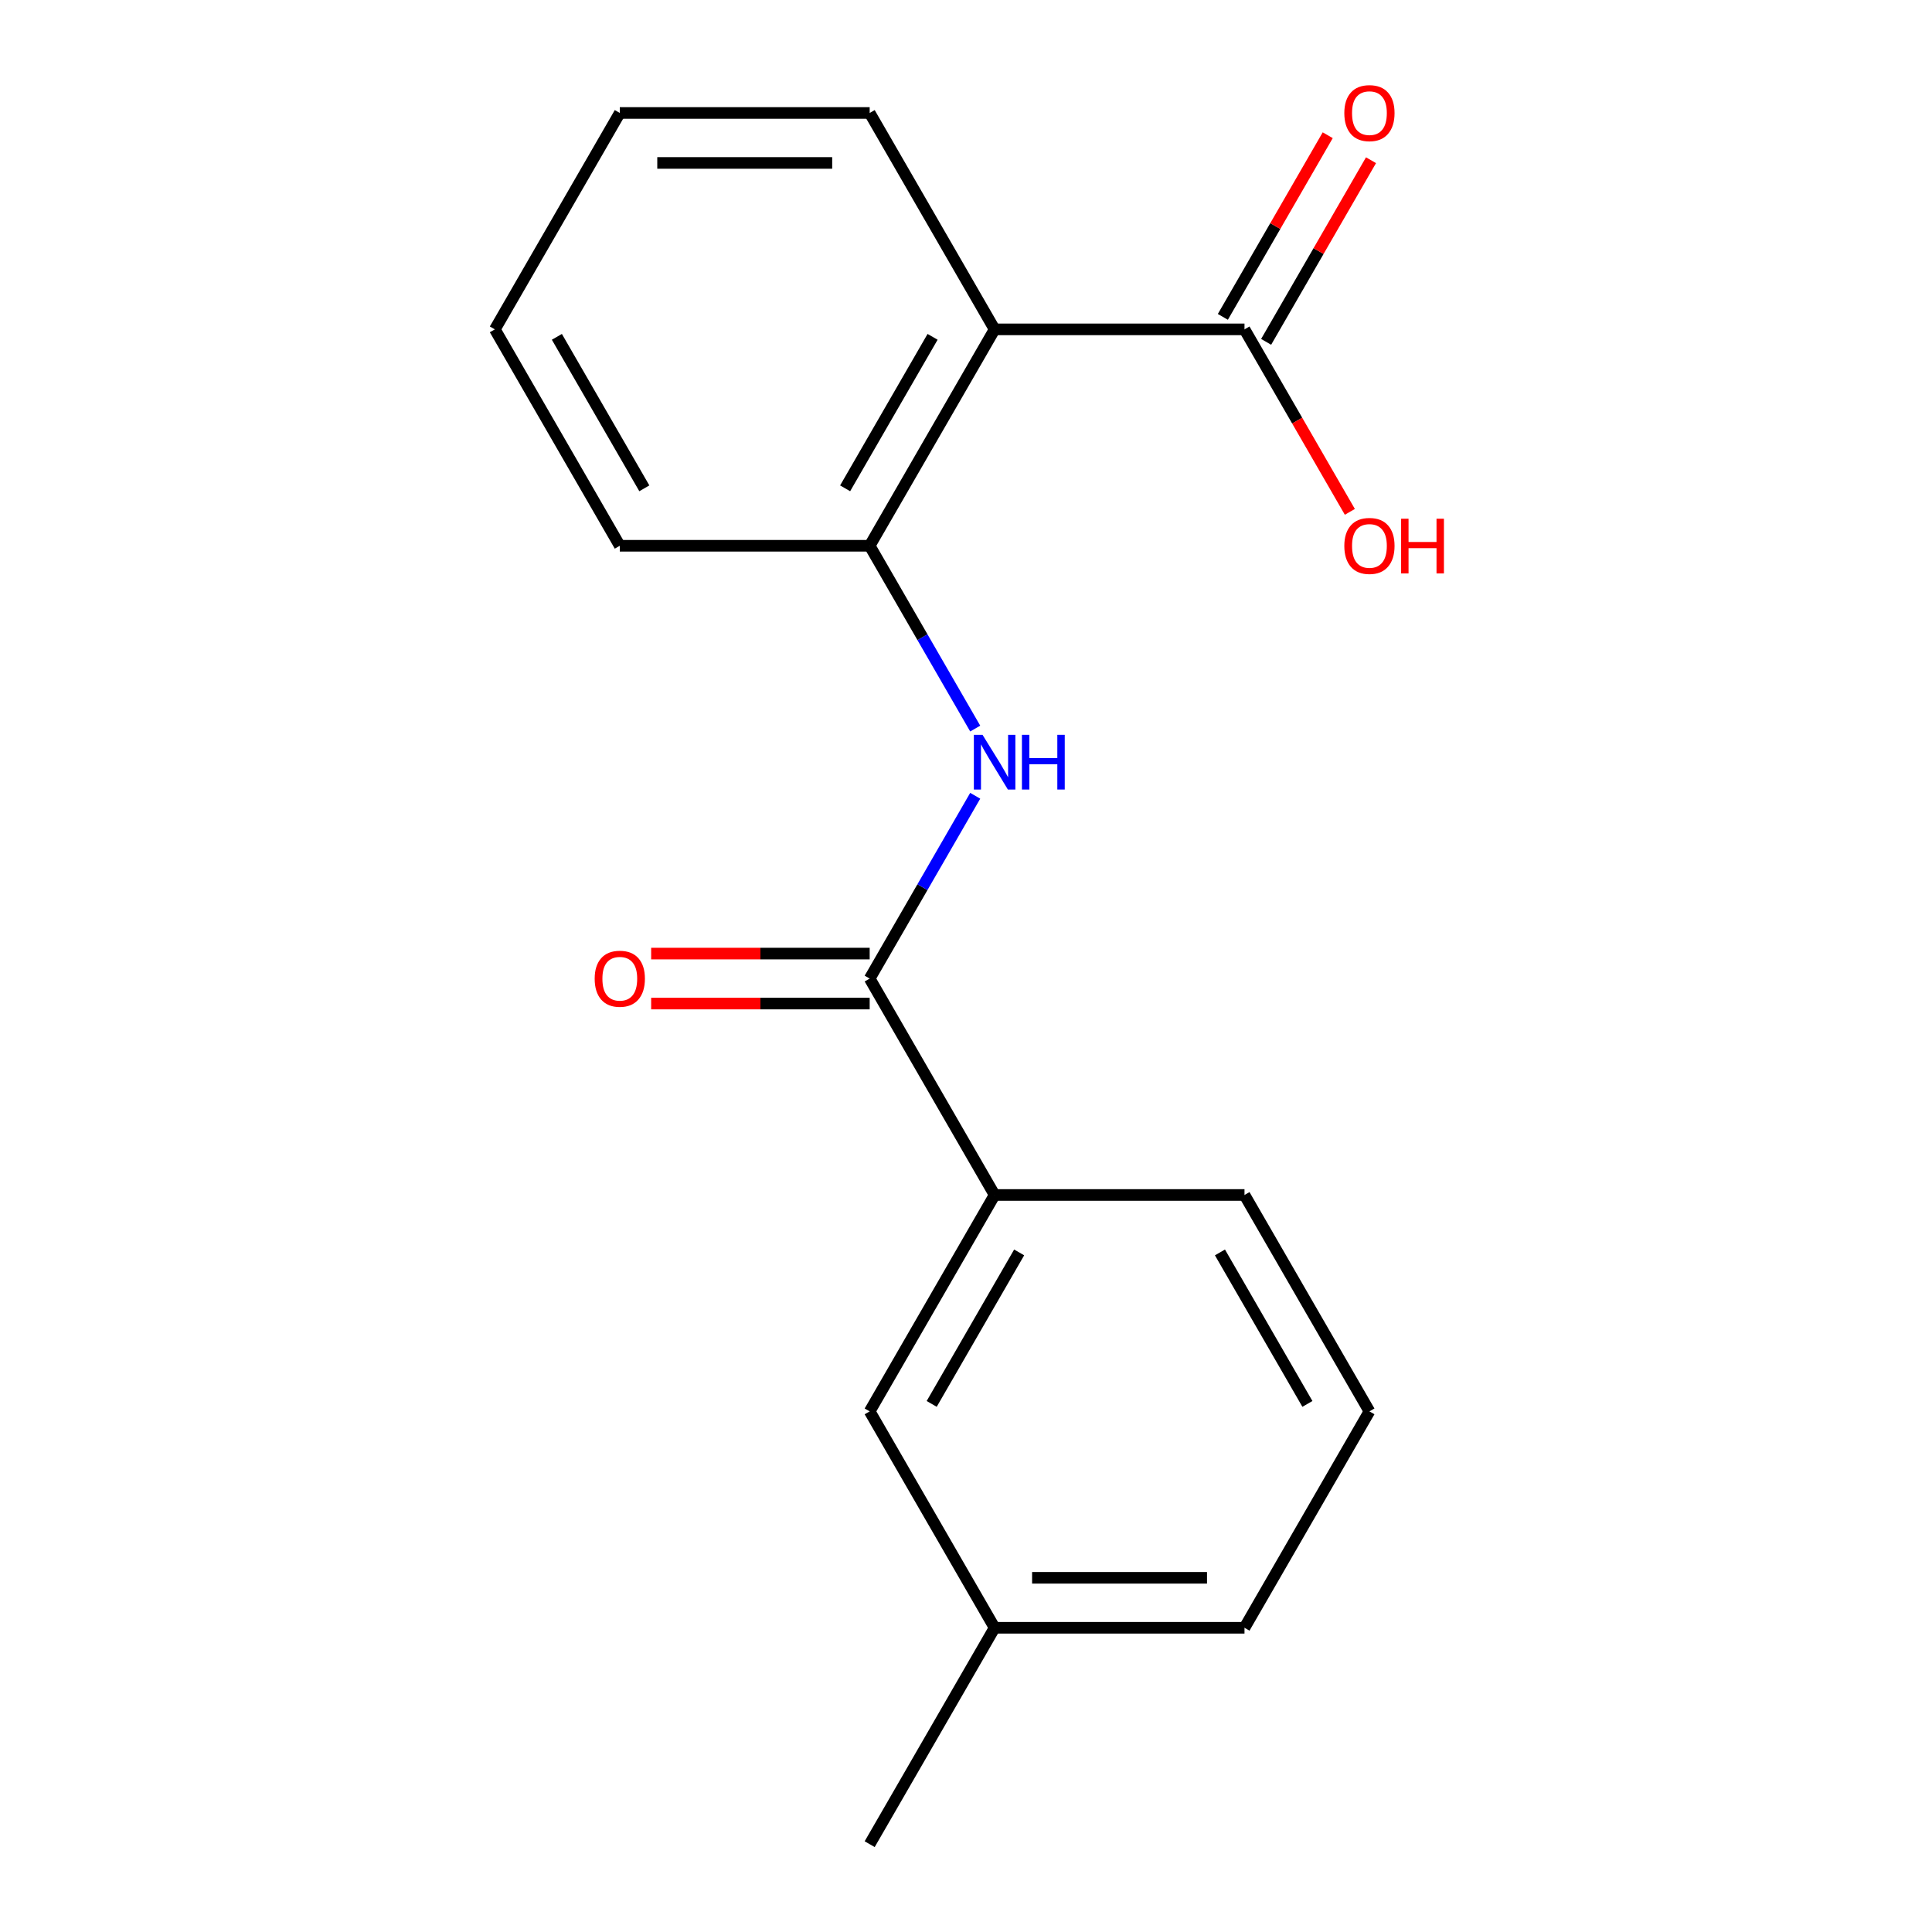 <?xml version='1.0' encoding='iso-8859-1'?>
<svg version='1.1' baseProfile='full'
              xmlns='http://www.w3.org/2000/svg'
                      xmlns:rdkit='http://www.rdkit.org/xml'
                      xmlns:xlink='http://www.w3.org/1999/xlink'
                  xml:space='preserve'
width='1000px' height='1000px' viewBox='0 0 1000 1000'>
<!-- END OF HEADER -->
<rect style='opacity:1.0;fill:#FFFFFF;stroke:none' width='1000' height='1000' x='0' y='0'> </rect>
<path class='bond-2' d='M 514.811,170.48 L 450.142,282.489' style='fill:none;fill-rule:evenodd;stroke:#000000;stroke-width:6px;stroke-linecap:butt;stroke-linejoin:miter;stroke-opacity:1' />
<path class='bond-2' d='M 482.708,174.347 L 437.44,252.754' style='fill:none;fill-rule:evenodd;stroke:#000000;stroke-width:6px;stroke-linecap:butt;stroke-linejoin:miter;stroke-opacity:1' />
<path class='bond-3' d='M 514.811,170.48 L 644.148,170.48' style='fill:none;fill-rule:evenodd;stroke:#000000;stroke-width:6px;stroke-linecap:butt;stroke-linejoin:miter;stroke-opacity:1' />
<path class='bond-10' d='M 514.811,170.48 L 450.142,58.47' style='fill:none;fill-rule:evenodd;stroke:#000000;stroke-width:6px;stroke-linecap:butt;stroke-linejoin:miter;stroke-opacity:1' />
<path class='bond-0' d='M 450.142,506.508 L 477.455,459.2' style='fill:none;fill-rule:evenodd;stroke:#000000;stroke-width:6px;stroke-linecap:butt;stroke-linejoin:miter;stroke-opacity:1' />
<path class='bond-0' d='M 477.455,459.2 L 504.769,411.892' style='fill:none;fill-rule:evenodd;stroke:#0000FF;stroke-width:6px;stroke-linecap:butt;stroke-linejoin:miter;stroke-opacity:1' />
<path class='bond-4' d='M 450.142,506.508 L 514.811,618.517' style='fill:none;fill-rule:evenodd;stroke:#000000;stroke-width:6px;stroke-linecap:butt;stroke-linejoin:miter;stroke-opacity:1' />
<path class='bond-5' d='M 450.142,493.574 L 393.59,493.574' style='fill:none;fill-rule:evenodd;stroke:#000000;stroke-width:6px;stroke-linecap:butt;stroke-linejoin:miter;stroke-opacity:1' />
<path class='bond-5' d='M 393.59,493.574 L 337.038,493.574' style='fill:none;fill-rule:evenodd;stroke:#FF0000;stroke-width:6px;stroke-linecap:butt;stroke-linejoin:miter;stroke-opacity:1' />
<path class='bond-5' d='M 450.142,519.442 L 393.59,519.442' style='fill:none;fill-rule:evenodd;stroke:#000000;stroke-width:6px;stroke-linecap:butt;stroke-linejoin:miter;stroke-opacity:1' />
<path class='bond-5' d='M 393.59,519.442 L 337.038,519.442' style='fill:none;fill-rule:evenodd;stroke:#FF0000;stroke-width:6px;stroke-linecap:butt;stroke-linejoin:miter;stroke-opacity:1' />
<path class='bond-1' d='M 504.769,377.105 L 477.455,329.797' style='fill:none;fill-rule:evenodd;stroke:#0000FF;stroke-width:6px;stroke-linecap:butt;stroke-linejoin:miter;stroke-opacity:1' />
<path class='bond-1' d='M 477.455,329.797 L 450.142,282.489' style='fill:none;fill-rule:evenodd;stroke:#000000;stroke-width:6px;stroke-linecap:butt;stroke-linejoin:miter;stroke-opacity:1' />
<path class='bond-11' d='M 450.142,282.489 L 320.805,282.489' style='fill:none;fill-rule:evenodd;stroke:#000000;stroke-width:6px;stroke-linecap:butt;stroke-linejoin:miter;stroke-opacity:1' />
<path class='bond-6' d='M 655.349,176.946 L 682.489,129.938' style='fill:none;fill-rule:evenodd;stroke:#000000;stroke-width:6px;stroke-linecap:butt;stroke-linejoin:miter;stroke-opacity:1' />
<path class='bond-6' d='M 682.489,129.938 L 709.629,82.93' style='fill:none;fill-rule:evenodd;stroke:#FF0000;stroke-width:6px;stroke-linecap:butt;stroke-linejoin:miter;stroke-opacity:1' />
<path class='bond-6' d='M 632.947,164.013 L 660.087,117.005' style='fill:none;fill-rule:evenodd;stroke:#000000;stroke-width:6px;stroke-linecap:butt;stroke-linejoin:miter;stroke-opacity:1' />
<path class='bond-6' d='M 660.087,117.005 L 687.227,69.997' style='fill:none;fill-rule:evenodd;stroke:#FF0000;stroke-width:6px;stroke-linecap:butt;stroke-linejoin:miter;stroke-opacity:1' />
<path class='bond-8' d='M 644.148,170.48 L 671.415,217.708' style='fill:none;fill-rule:evenodd;stroke:#000000;stroke-width:6px;stroke-linecap:butt;stroke-linejoin:miter;stroke-opacity:1' />
<path class='bond-8' d='M 671.415,217.708 L 698.682,264.936' style='fill:none;fill-rule:evenodd;stroke:#FF0000;stroke-width:6px;stroke-linecap:butt;stroke-linejoin:miter;stroke-opacity:1' />
<path class='bond-7' d='M 514.811,618.517 L 450.142,730.527' style='fill:none;fill-rule:evenodd;stroke:#000000;stroke-width:6px;stroke-linecap:butt;stroke-linejoin:miter;stroke-opacity:1' />
<path class='bond-7' d='M 527.512,648.252 L 482.244,726.659' style='fill:none;fill-rule:evenodd;stroke:#000000;stroke-width:6px;stroke-linecap:butt;stroke-linejoin:miter;stroke-opacity:1' />
<path class='bond-12' d='M 514.811,618.517 L 644.148,618.517' style='fill:none;fill-rule:evenodd;stroke:#000000;stroke-width:6px;stroke-linecap:butt;stroke-linejoin:miter;stroke-opacity:1' />
<path class='bond-9' d='M 450.142,730.527 L 514.811,842.536' style='fill:none;fill-rule:evenodd;stroke:#000000;stroke-width:6px;stroke-linecap:butt;stroke-linejoin:miter;stroke-opacity:1' />
<path class='bond-15' d='M 514.811,842.536 L 450.142,954.545' style='fill:none;fill-rule:evenodd;stroke:#000000;stroke-width:6px;stroke-linecap:butt;stroke-linejoin:miter;stroke-opacity:1' />
<path class='bond-19' d='M 514.811,842.536 L 644.148,842.536' style='fill:none;fill-rule:evenodd;stroke:#000000;stroke-width:6px;stroke-linecap:butt;stroke-linejoin:miter;stroke-opacity:1' />
<path class='bond-19' d='M 534.211,816.669 L 624.747,816.669' style='fill:none;fill-rule:evenodd;stroke:#000000;stroke-width:6px;stroke-linecap:butt;stroke-linejoin:miter;stroke-opacity:1' />
<path class='bond-16' d='M 450.142,58.47 L 320.805,58.47' style='fill:none;fill-rule:evenodd;stroke:#000000;stroke-width:6px;stroke-linecap:butt;stroke-linejoin:miter;stroke-opacity:1' />
<path class='bond-16' d='M 430.741,84.338 L 340.205,84.338' style='fill:none;fill-rule:evenodd;stroke:#000000;stroke-width:6px;stroke-linecap:butt;stroke-linejoin:miter;stroke-opacity:1' />
<path class='bond-18' d='M 320.805,282.489 L 256.136,170.48' style='fill:none;fill-rule:evenodd;stroke:#000000;stroke-width:6px;stroke-linecap:butt;stroke-linejoin:miter;stroke-opacity:1' />
<path class='bond-18' d='M 333.506,252.754 L 288.238,174.347' style='fill:none;fill-rule:evenodd;stroke:#000000;stroke-width:6px;stroke-linecap:butt;stroke-linejoin:miter;stroke-opacity:1' />
<path class='bond-13' d='M 644.148,618.517 L 708.817,730.527' style='fill:none;fill-rule:evenodd;stroke:#000000;stroke-width:6px;stroke-linecap:butt;stroke-linejoin:miter;stroke-opacity:1' />
<path class='bond-13' d='M 631.446,648.252 L 676.714,726.659' style='fill:none;fill-rule:evenodd;stroke:#000000;stroke-width:6px;stroke-linecap:butt;stroke-linejoin:miter;stroke-opacity:1' />
<path class='bond-14' d='M 708.817,730.527 L 644.148,842.536' style='fill:none;fill-rule:evenodd;stroke:#000000;stroke-width:6px;stroke-linecap:butt;stroke-linejoin:miter;stroke-opacity:1' />
<path class='bond-17' d='M 320.805,58.47 L 256.136,170.48' style='fill:none;fill-rule:evenodd;stroke:#000000;stroke-width:6px;stroke-linecap:butt;stroke-linejoin:miter;stroke-opacity:1' />
<path  class='atom-2' d='M 508.551 380.338
L 517.831 395.338
Q 518.751 396.818, 520.231 399.498
Q 521.711 402.178, 521.791 402.338
L 521.791 380.338
L 525.551 380.338
L 525.551 408.658
L 521.671 408.658
L 511.711 392.258
Q 510.551 390.338, 509.311 388.138
Q 508.111 385.938, 507.751 385.258
L 507.751 408.658
L 504.071 408.658
L 504.071 380.338
L 508.551 380.338
' fill='#0000FF'/>
<path  class='atom-2' d='M 528.951 380.338
L 532.791 380.338
L 532.791 392.378
L 547.271 392.378
L 547.271 380.338
L 551.111 380.338
L 551.111 408.658
L 547.271 408.658
L 547.271 395.578
L 532.791 395.578
L 532.791 408.658
L 528.951 408.658
L 528.951 380.338
' fill='#0000FF'/>
<path  class='atom-6' d='M 307.805 506.588
Q 307.805 499.788, 311.165 495.988
Q 314.525 492.188, 320.805 492.188
Q 327.085 492.188, 330.445 495.988
Q 333.805 499.788, 333.805 506.588
Q 333.805 513.468, 330.405 517.388
Q 327.005 521.268, 320.805 521.268
Q 314.565 521.268, 311.165 517.388
Q 307.805 513.508, 307.805 506.588
M 320.805 518.068
Q 325.125 518.068, 327.445 515.188
Q 329.805 512.268, 329.805 506.588
Q 329.805 501.028, 327.445 498.228
Q 325.125 495.388, 320.805 495.388
Q 316.485 495.388, 314.125 498.188
Q 311.805 500.988, 311.805 506.588
Q 311.805 512.308, 314.125 515.188
Q 316.485 518.068, 320.805 518.068
' fill='#FF0000'/>
<path  class='atom-7' d='M 695.817 58.55
Q 695.817 51.75, 699.177 47.95
Q 702.537 44.15, 708.817 44.15
Q 715.097 44.15, 718.457 47.95
Q 721.817 51.75, 721.817 58.55
Q 721.817 65.43, 718.417 69.35
Q 715.017 73.23, 708.817 73.23
Q 702.577 73.23, 699.177 69.35
Q 695.817 65.47, 695.817 58.55
M 708.817 70.03
Q 713.137 70.03, 715.457 67.15
Q 717.817 64.23, 717.817 58.55
Q 717.817 52.99, 715.457 50.19
Q 713.137 47.35, 708.817 47.35
Q 704.497 47.35, 702.137 50.15
Q 699.817 52.95, 699.817 58.55
Q 699.817 64.27, 702.137 67.15
Q 704.497 70.03, 708.817 70.03
' fill='#FF0000'/>
<path  class='atom-9' d='M 695.817 282.569
Q 695.817 275.769, 699.177 271.969
Q 702.537 268.169, 708.817 268.169
Q 715.097 268.169, 718.457 271.969
Q 721.817 275.769, 721.817 282.569
Q 721.817 289.449, 718.417 293.369
Q 715.017 297.249, 708.817 297.249
Q 702.577 297.249, 699.177 293.369
Q 695.817 289.489, 695.817 282.569
M 708.817 294.049
Q 713.137 294.049, 715.457 291.169
Q 717.817 288.249, 717.817 282.569
Q 717.817 277.009, 715.457 274.209
Q 713.137 271.369, 708.817 271.369
Q 704.497 271.369, 702.137 274.169
Q 699.817 276.969, 699.817 282.569
Q 699.817 288.289, 702.137 291.169
Q 704.497 294.049, 708.817 294.049
' fill='#FF0000'/>
<path  class='atom-9' d='M 725.217 268.489
L 729.057 268.489
L 729.057 280.529
L 743.537 280.529
L 743.537 268.489
L 747.377 268.489
L 747.377 296.809
L 743.537 296.809
L 743.537 283.729
L 729.057 283.729
L 729.057 296.809
L 725.217 296.809
L 725.217 268.489
' fill='#FF0000'/>
</svg>
